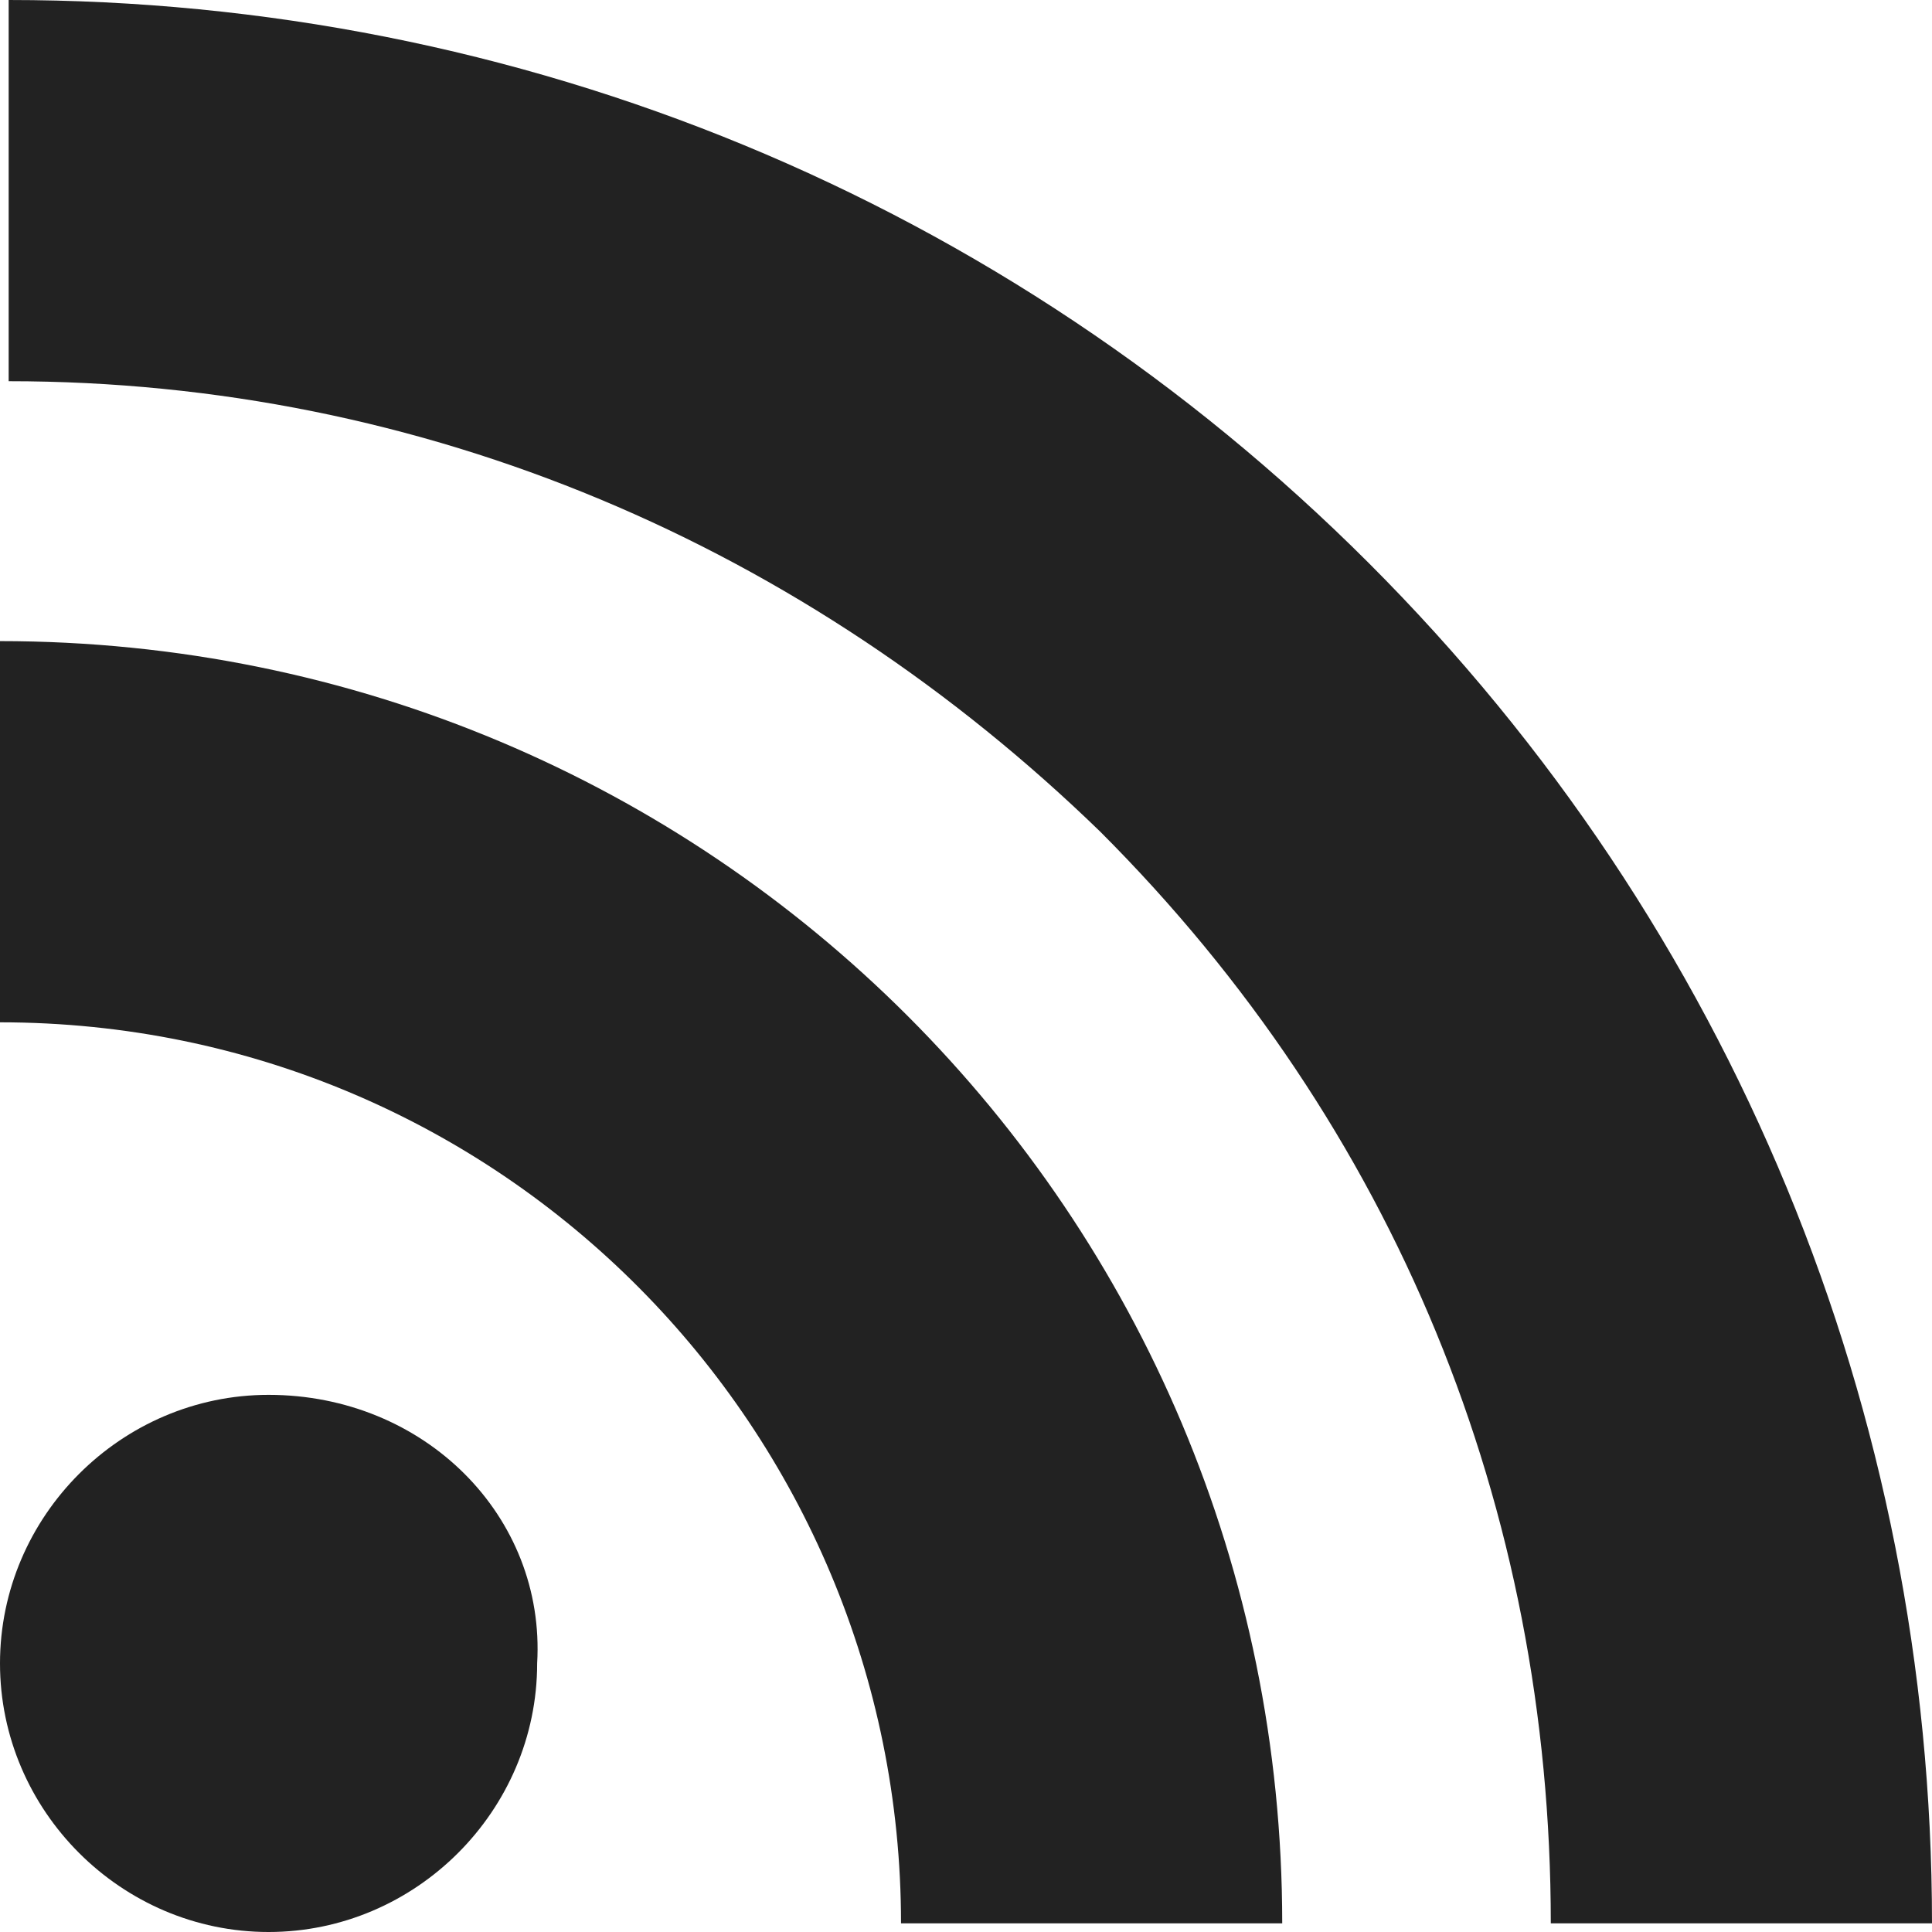 <?xml version="1.0" encoding="utf-8"?>
<!-- Generator: Adobe Illustrator 26.5.1, SVG Export Plug-In . SVG Version: 6.00 Build 0)  -->
<svg version="1.1" id="Layer_1" xmlns="http://www.w3.org/2000/svg" xmlns:xlink="http://www.w3.org/1999/xlink" x="0px" y="0px"
	 viewBox="0 0 22.3 22.3" style="enable-background:new 0 0 22.3 22.3;" xml:space="preserve">
<style type="text/css">
	.st0{fill:#222222;}
</style>
<g id="RSS">
	<path class="st0" d="M15.8,6.5C11.6,2.3,6,0,0.1,0v4.4c4.8,0,9.2,1.9,12.6,5.2c3.4,3.4,5.2,7.8,5.2,12.6h4.4
		C22.3,16.3,20,10.7,15.8,6.5z"/>
	<path class="st0" d="M0,7.4v4.4c5.8,0,10.4,4.7,10.4,10.4h4.4C14.8,14,8.2,7.4,0,7.4z"/>
	<path class="st0" d="M3.1,16.1c-1.7,0-3.1,1.4-3.1,3.1s1.4,3.1,3.1,3.1s3.1-1.4,3.1-3.1C6.3,17.5,4.9,16.1,3.1,16.1z"/>
</g>
</svg>

